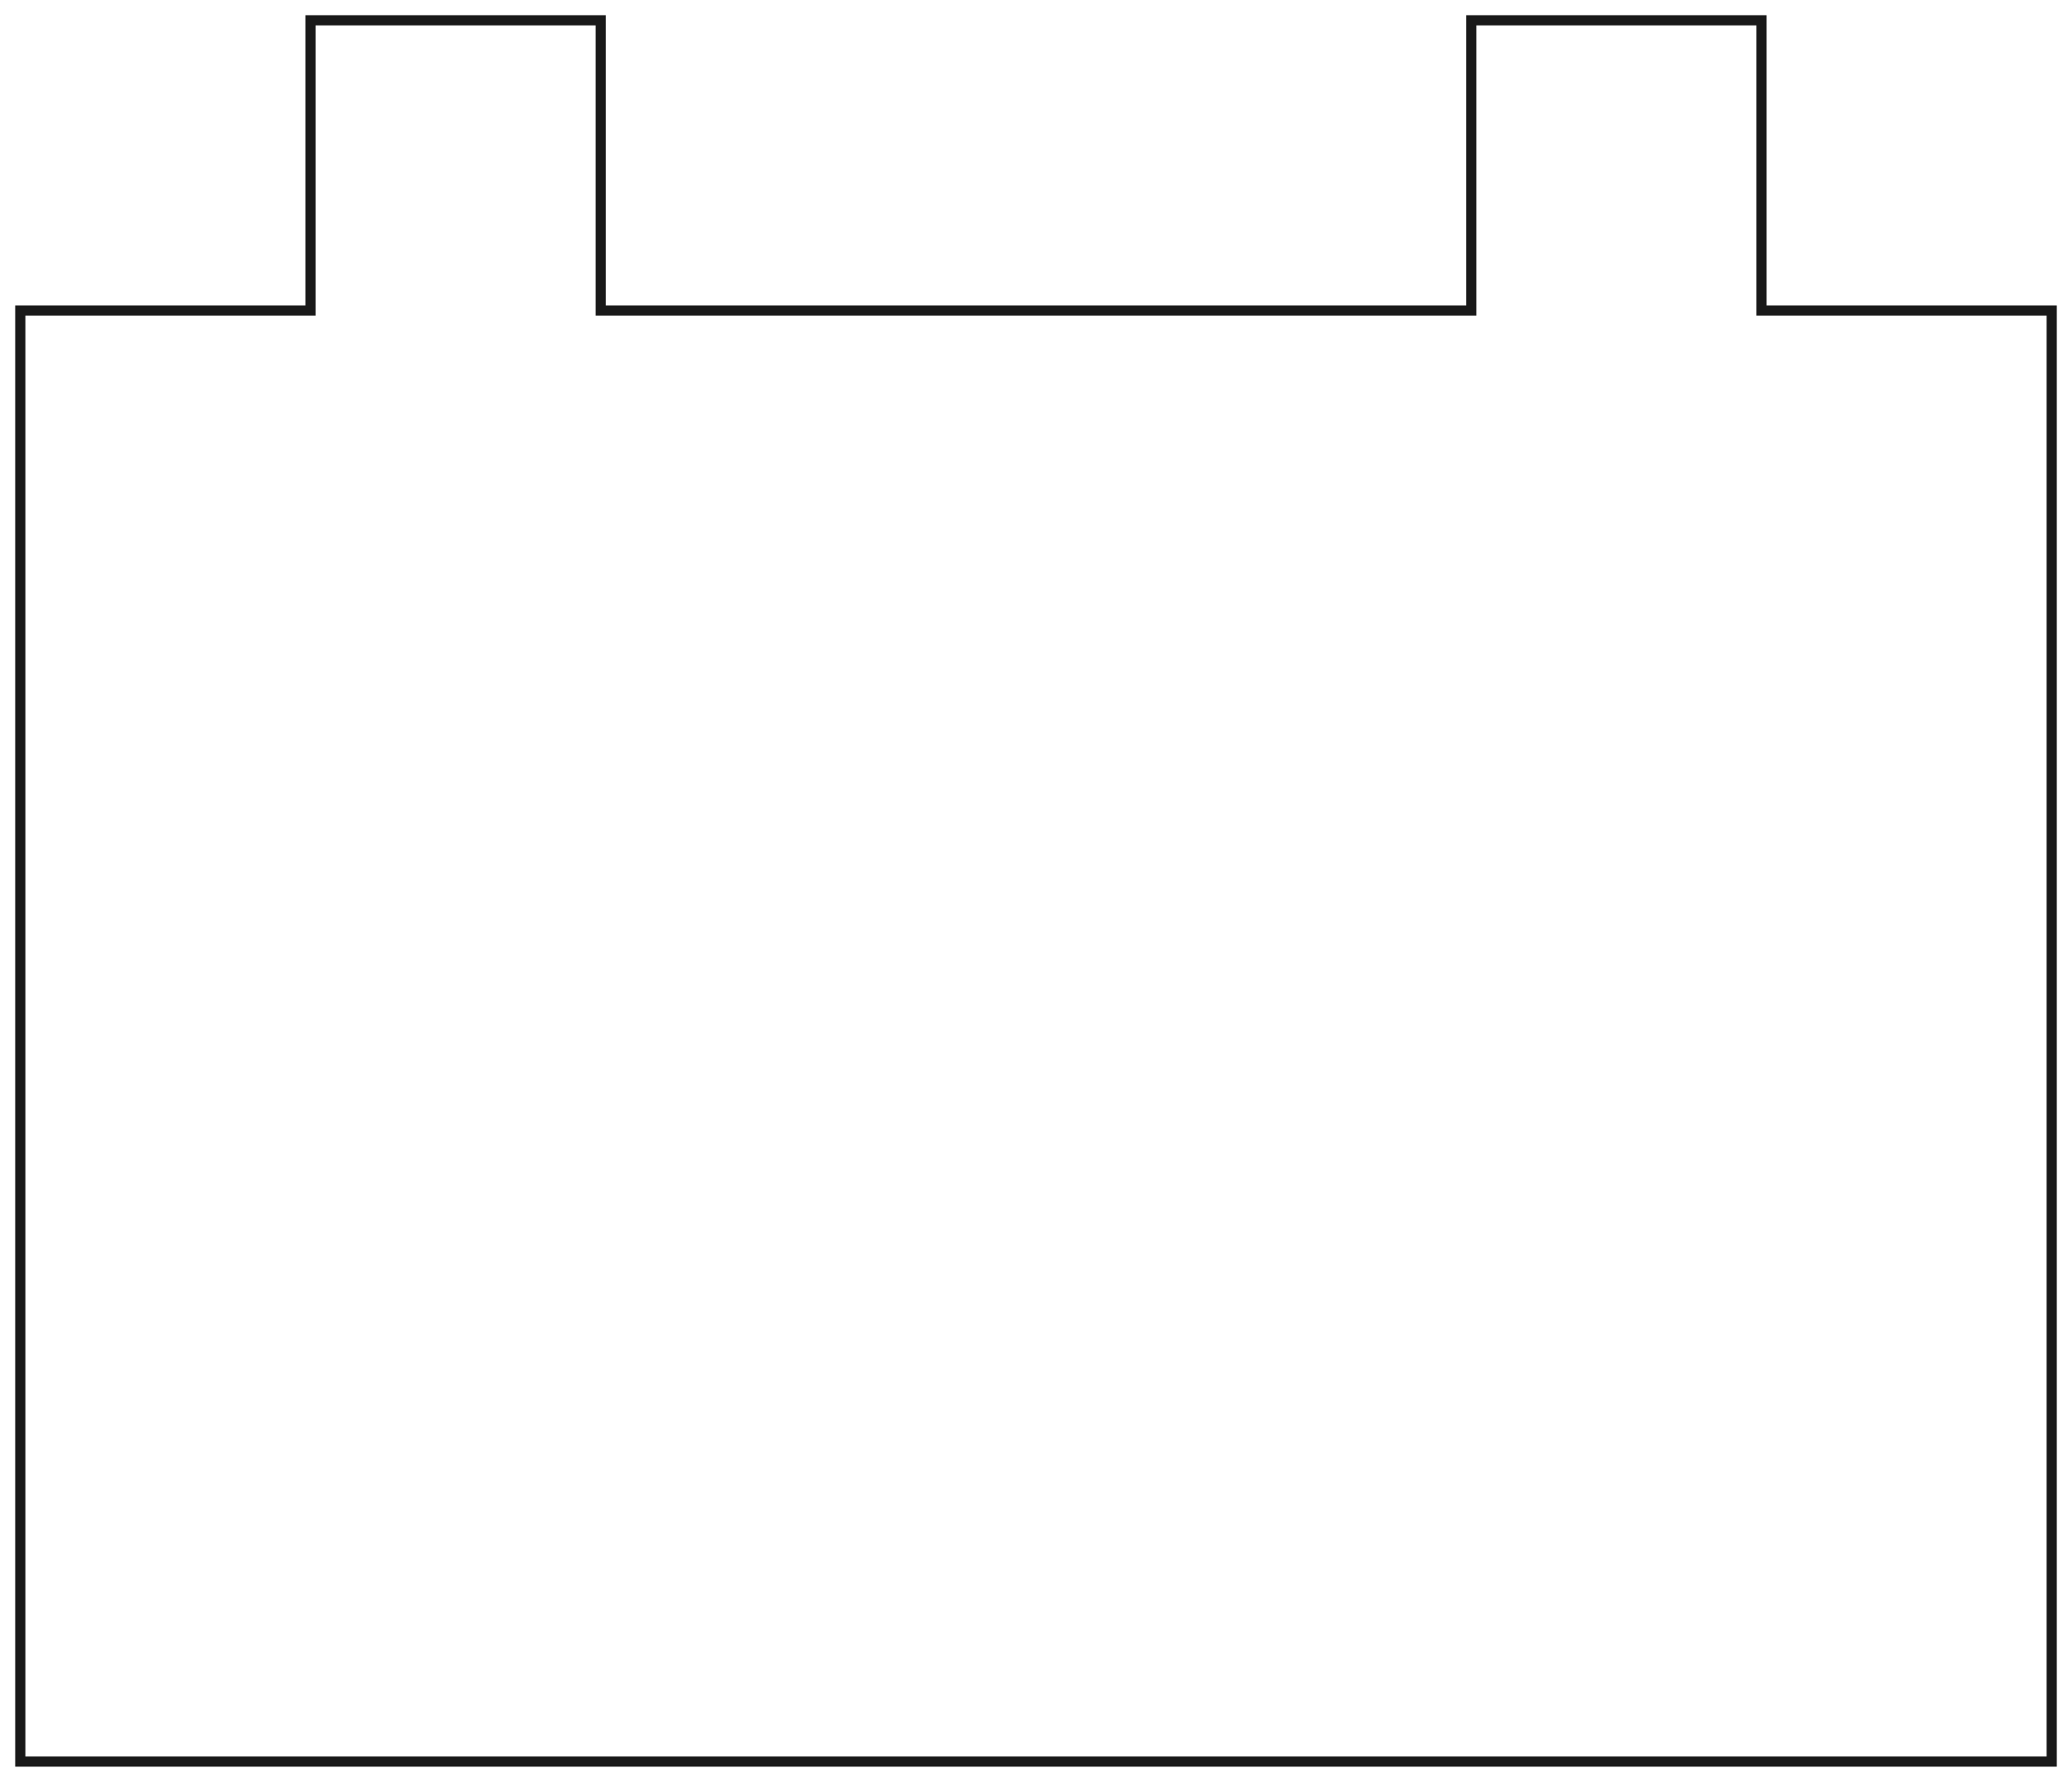 <?xml version="1.0"?>
<!DOCTYPE svg PUBLIC "-//W3C//DTD SVG 1.1//EN" "http://www.w3.org/Graphics/SVG/1.1/DTD/svg11.dtd">
<svg width="71.4mm" height="61.4mm" viewBox="0 0 71.4 61.4" xmlns="http://www.w3.org/2000/svg" version="1.1">
<g id="Fusion_cs" transform="translate(0.7,10.7) scale(1,-1)">
<path id="Fusion_cs_w0000"  d="M 10.0 1.1102230246251565e-15 L 0.0 1.1102230246251565e-15 L 0.0 -50.0 L 70.0 -50.0 L 70.0 1.1102230246251565e-15 L 60.0 1.1102230246251565e-15 L 60.0 10 L 50.0 10 L 50.0 1.1102230246251565e-15 L 20.0 1.1102230246251565e-15 L 20.0 10 L 10.0 10 L 10.0 1.1102230246251565e-15 " stroke="#191919" stroke-width="0.35 px" style="stroke-width:0.35;stroke-miterlimit:4;stroke-dasharray:none;stroke-linecap:square;fill:none;fill-opacity:1;fill-rule: evenodd"/>
<title>b'Fusion_cs'</title>
</g>
</svg>
